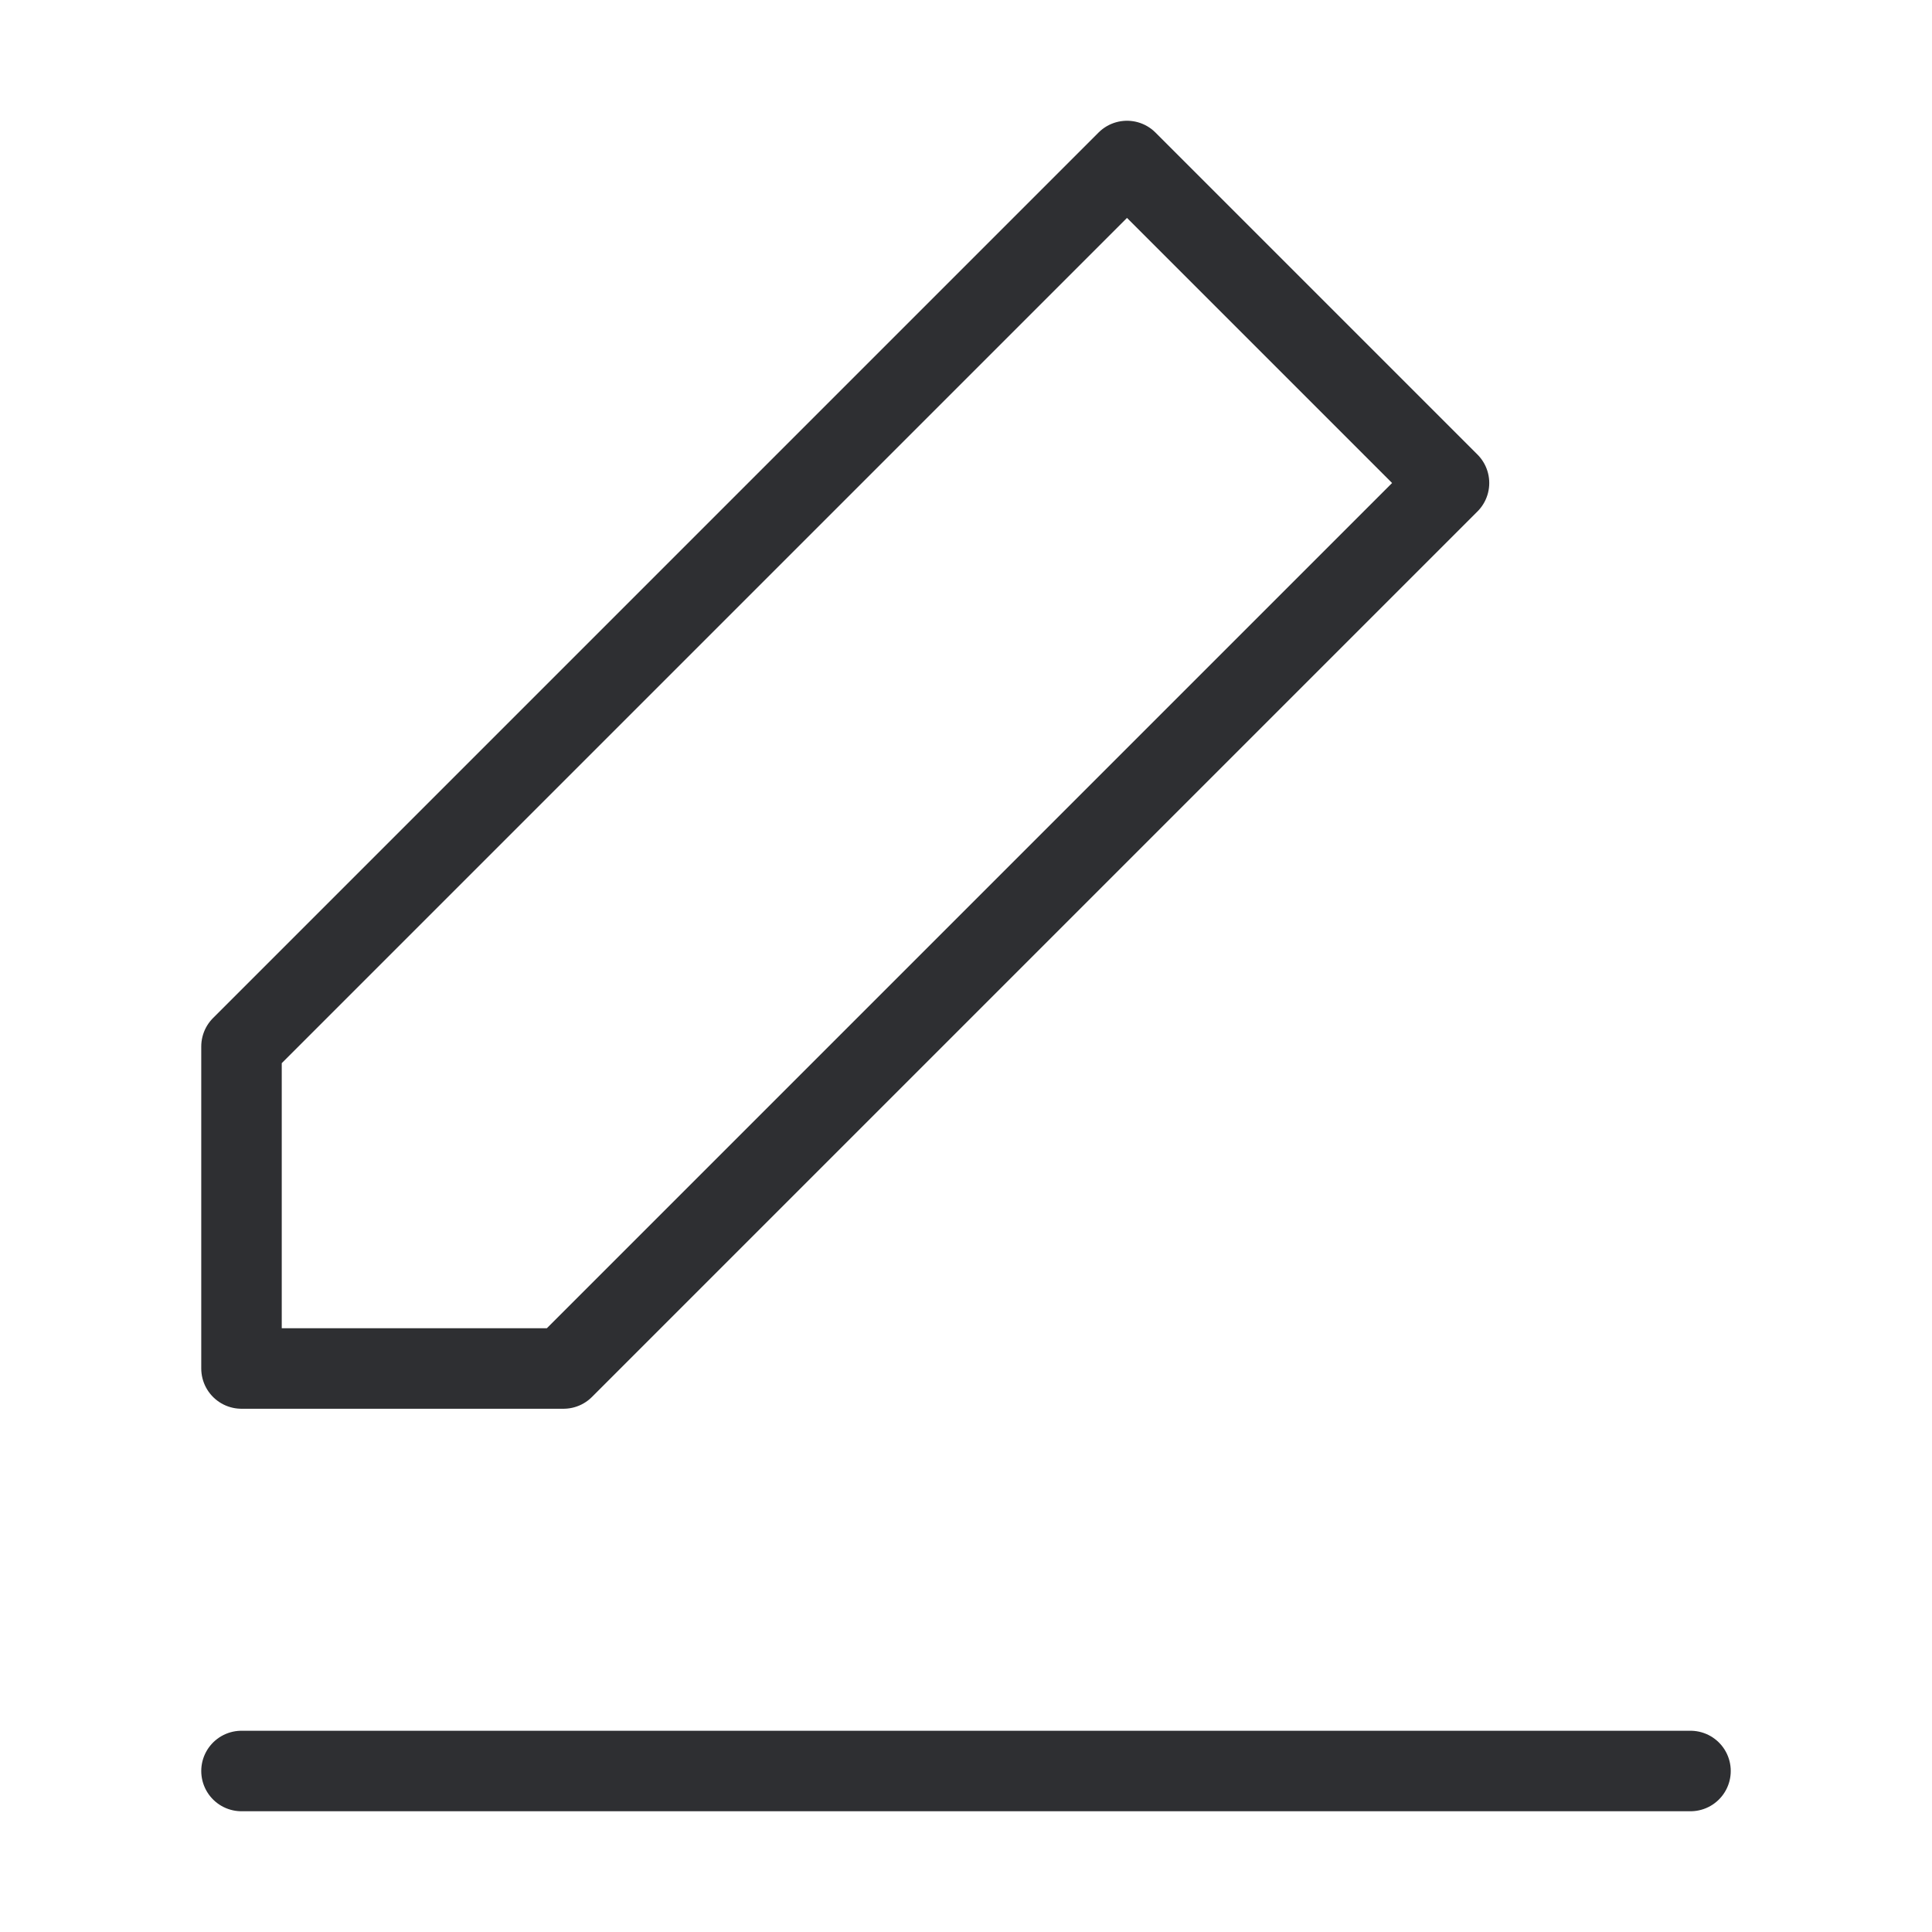 <svg width="24" height="24" viewBox="0 0 24 24" fill="none" xmlns="http://www.w3.org/2000/svg">
<path fill-rule="evenodd" clip-rule="evenodd" d="M14 2L18 6L7 17H3V13L14 2V2Z" stroke="#2E2F32" stroke-linecap="round" stroke-linejoin="round"/>
<path d="M3 22H21" stroke="#2E2F32" stroke-linecap="round" stroke-linejoin="round"/>
</svg>
